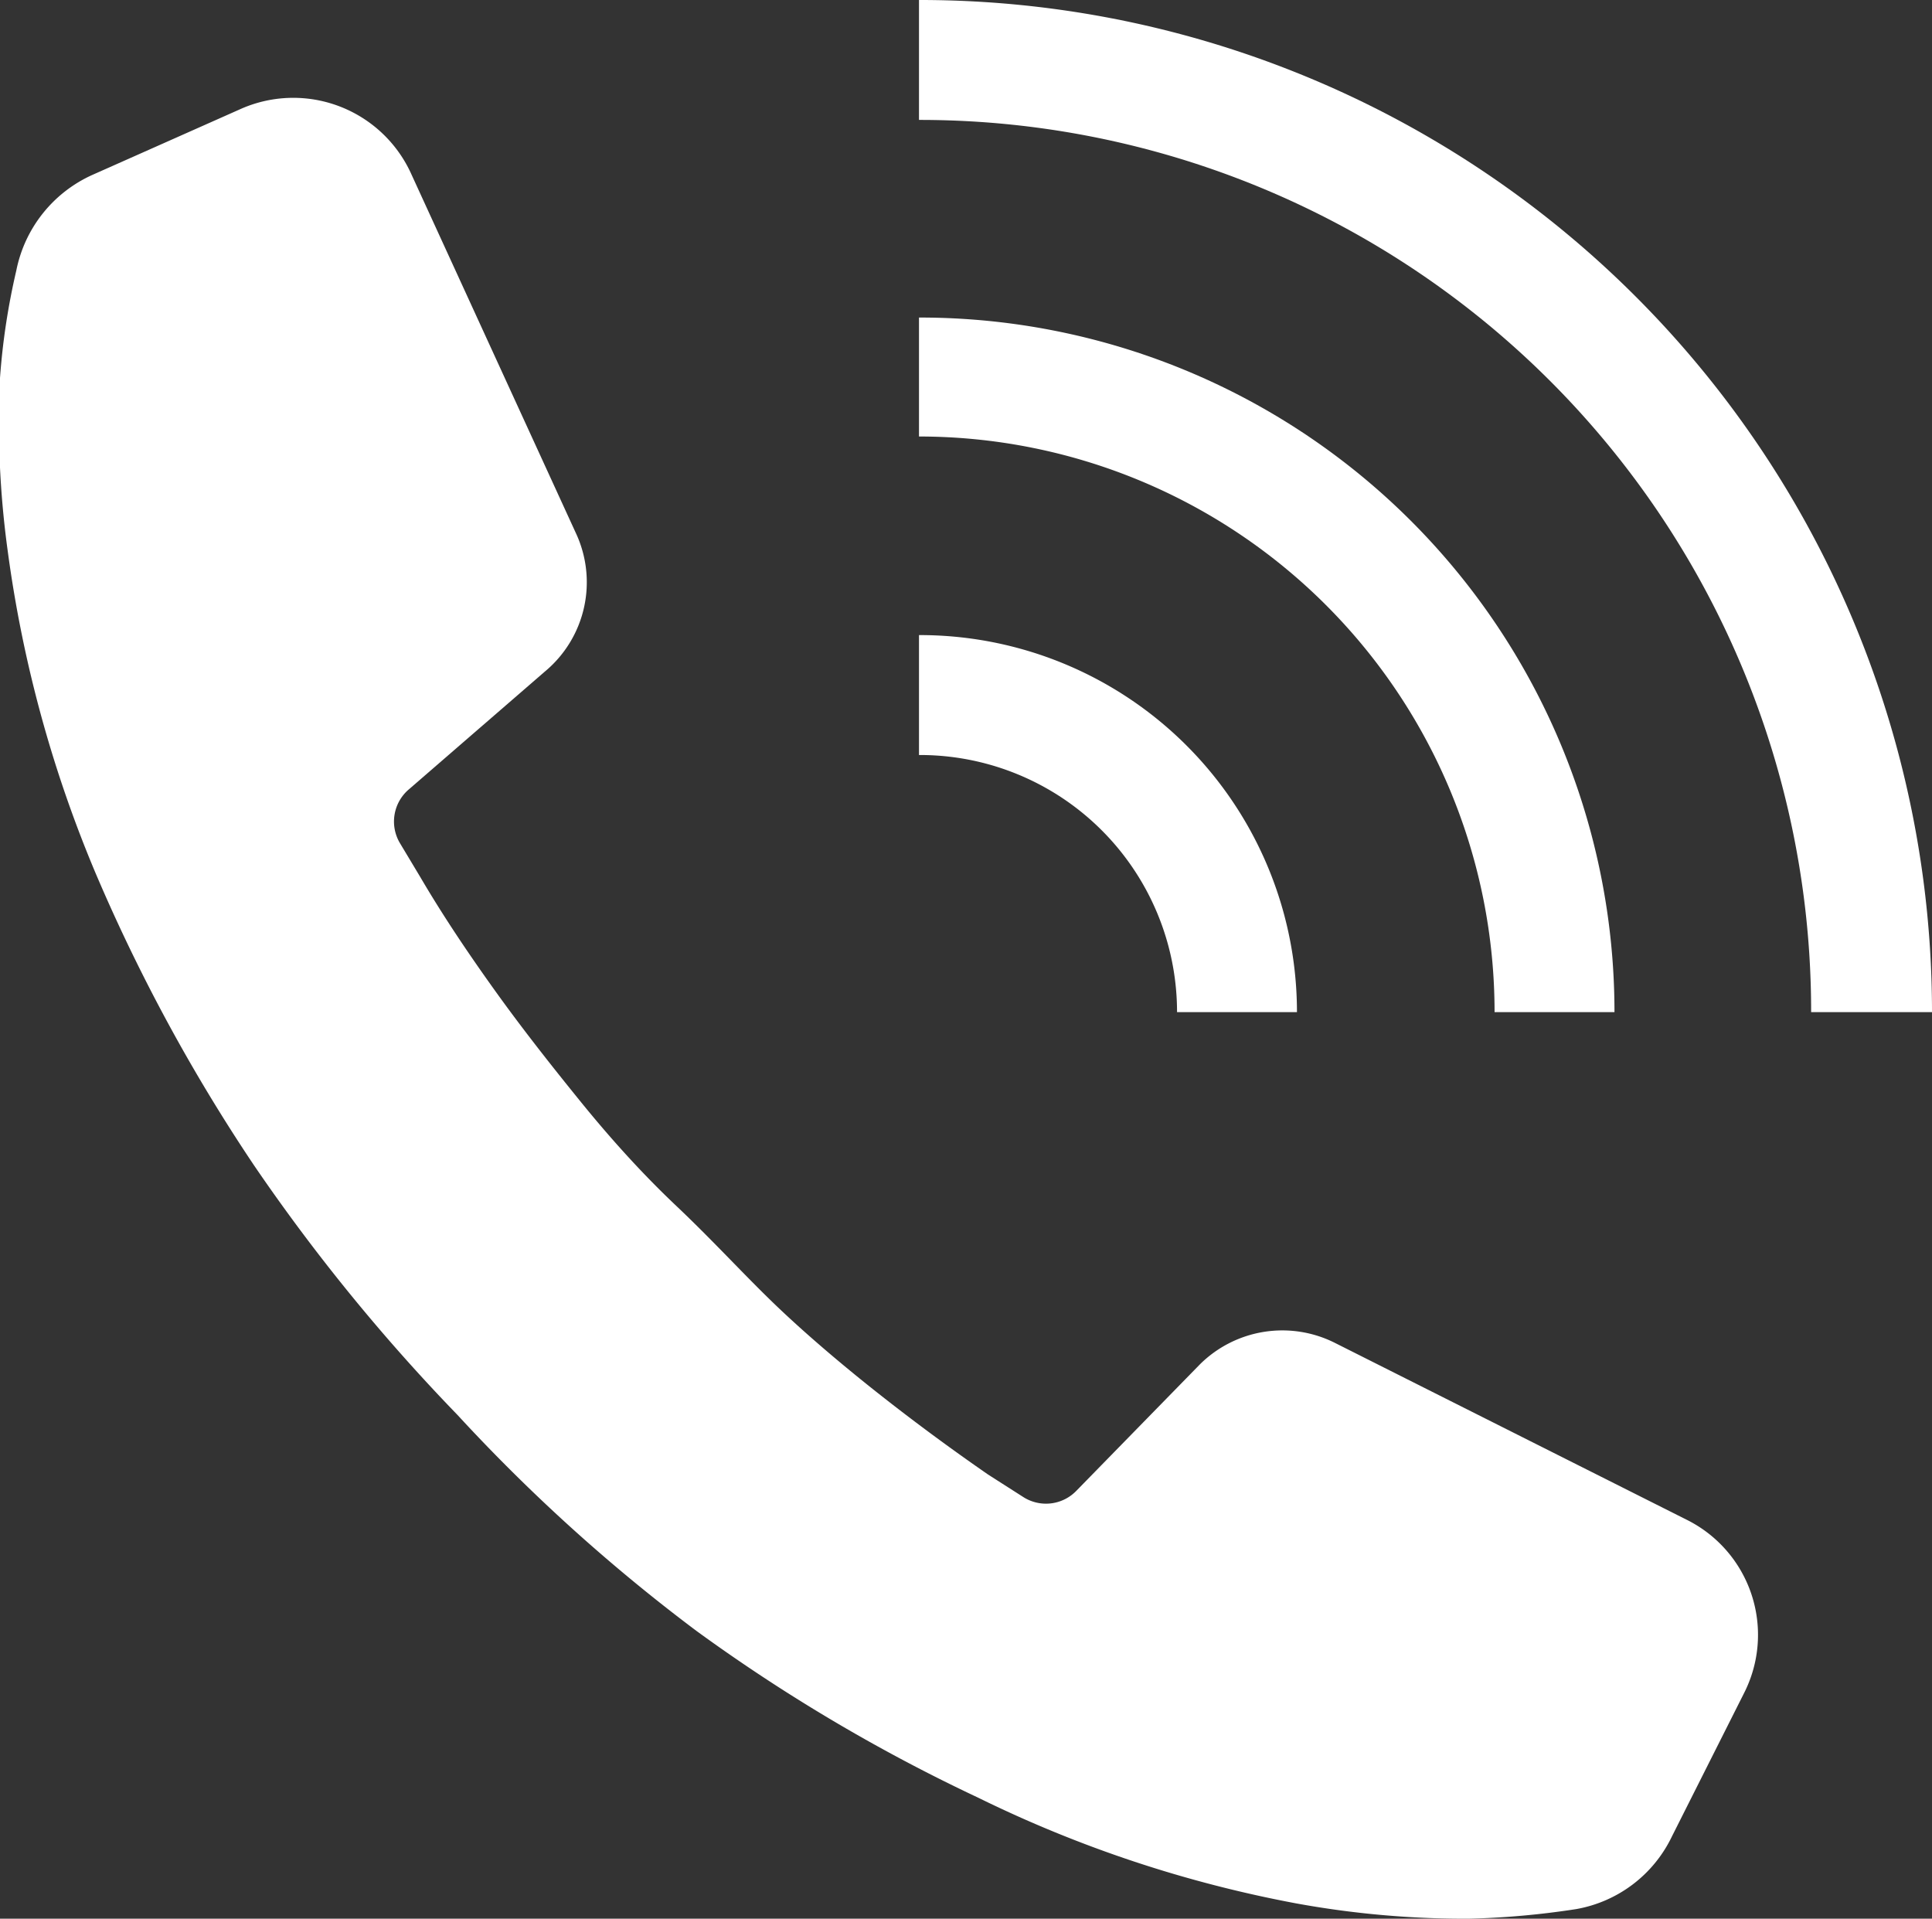 <svg xmlns="http://www.w3.org/2000/svg" viewBox="0 0 20.14 20"><rect x="0" y="0" width="20.14" height="20" fill="#333333" stroke="none"/><defs><style>.cls-1{fill:#fff;}</style></defs><g id="レイヤー_2" data-name="レイヤー 2"><g id="レイヤー_1-2" data-name="レイヤー 1"><path class="cls-1" d="M18.18,17.65l-.75,1.49a1.37,1.37,0,0,1-1,.76,8.63,8.63,0,0,1-1.12.1,9.8,9.8,0,0,1-1.8-.16,12.88,12.88,0,0,1-3.31-1.1A18,18,0,0,1,7.26,17a18.34,18.34,0,0,1-2.49-2.25h0a19.71,19.71,0,0,1-2.12-2.6A18.39,18.39,0,0,1,1,9.11,13.14,13.14,0,0,1,.08,5.74,9.8,9.8,0,0,1,0,3.94,7.17,7.17,0,0,1,.17,2.82a1.39,1.39,0,0,1,.8-1L2.5,1.14a1.35,1.35,0,0,1,1.79.68L6,5.55A1.21,1.21,0,0,1,5.68,7L4.26,8.23a.44.44,0,0,0-.09.56l.21.35c.24.41.51.81.79,1.2s.58.77.88,1.14.63.74,1,1.09.68.69,1,1,.72.65,1.1.95.76.58,1.15.85l.36.23a.44.44,0,0,0,.56-.06l1.29-1.32A1.22,1.22,0,0,1,13.92,14l3.66,1.84A1.34,1.34,0,0,1,18.18,17.65Z"/><path class="cls-1" d="M20.14,10.55H18.88a9.29,9.29,0,0,0-9.3-9.3V0A10.55,10.55,0,0,1,20.14,10.55Z"/><path class="cls-1" d="M16.83,10.55H15.58a6,6,0,0,0-6-6V3.31a7.24,7.24,0,0,1,7.25,7.24Z"/><path class="cls-1" d="M13.52,10.55H12.27A2.68,2.68,0,0,0,9.58,7.87V6.62a3.93,3.93,0,0,1,3.94,3.93Z"/></g></g></svg>